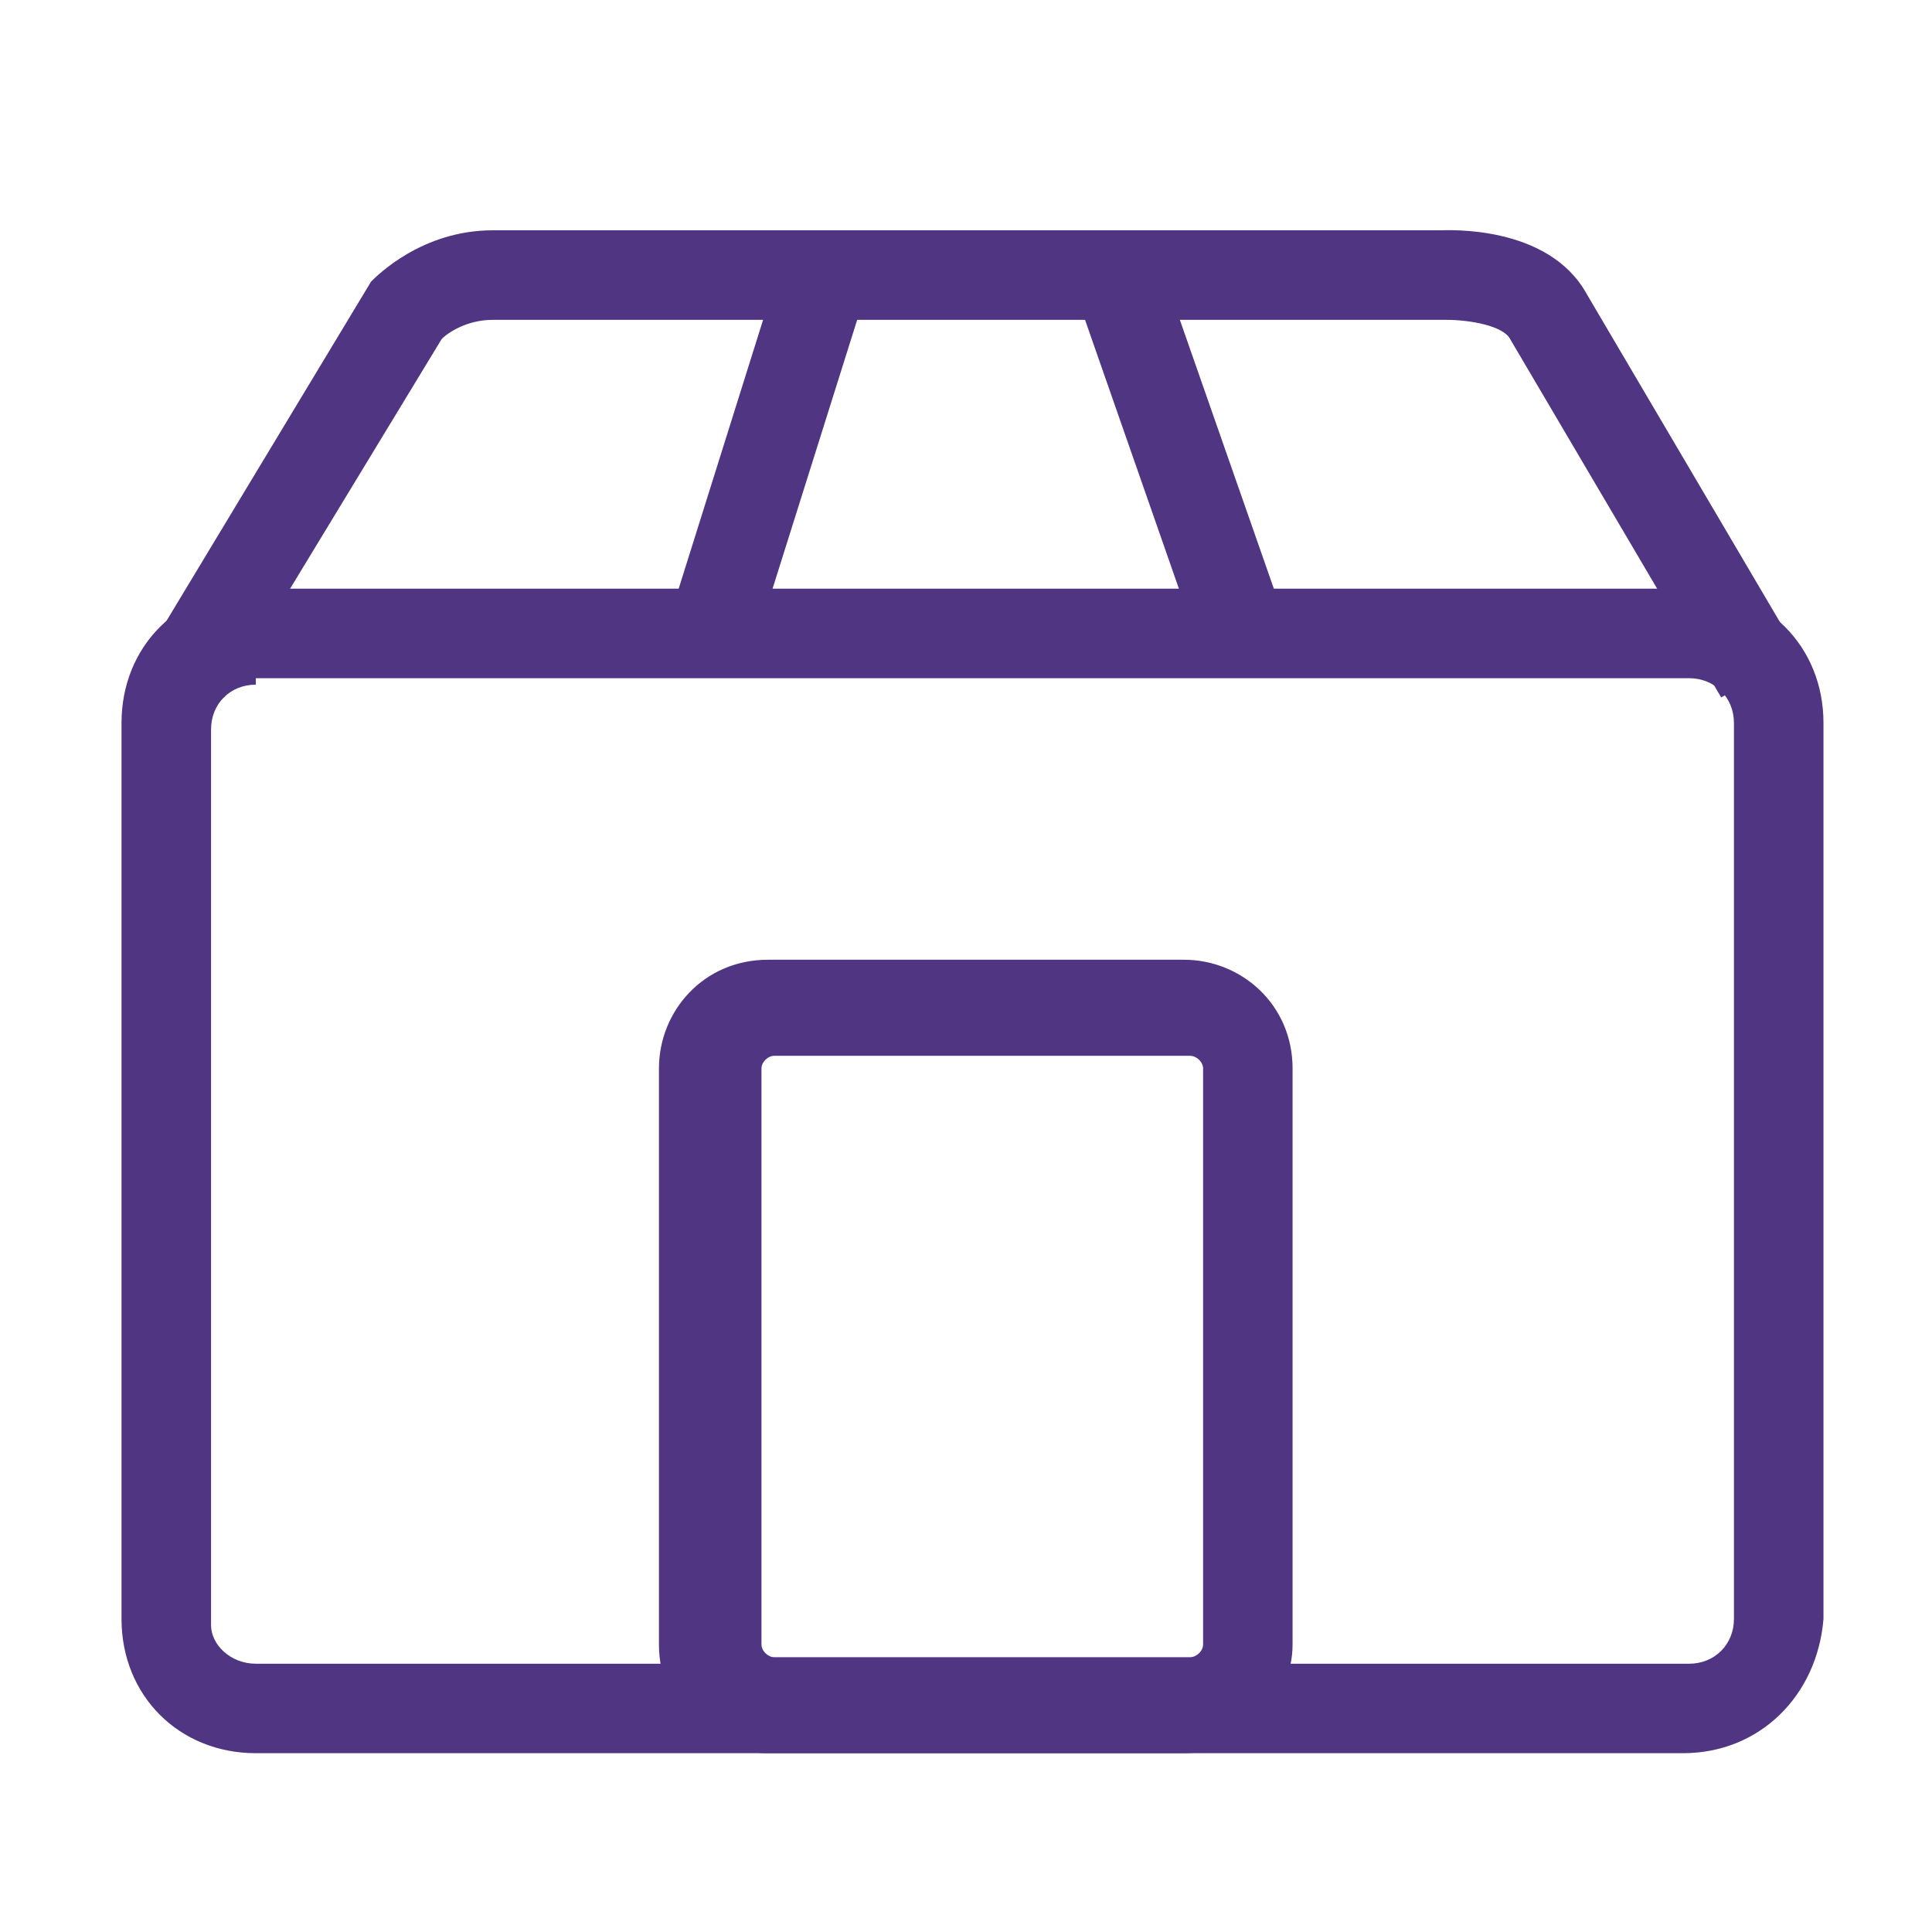 <?xml version="1.0" encoding="UTF-8"?>
<svg xmlns="http://www.w3.org/2000/svg" xmlns:xlink="http://www.w3.org/1999/xlink" width="29pt" height="29pt" viewBox="0 0 29 29" version="1.1">
<g id="surface1">
<path style=" stroke:none;fill-rule:nonzero;fill:rgb(31.373%,20.784%,50.98%);fill-opacity:1;" d="M 25.262 26.316 L 3.84 26.316 C 2.688 26.316 1.824 25.453 1.824 24.301 L 1.824 10.852 C 1.824 9.699 2.688 8.836 3.84 8.836 L 25.355 8.836 C 26.508 8.836 27.371 9.699 27.371 10.852 L 27.371 24.301 C 27.277 25.453 26.414 26.316 25.262 26.316 Z M 3.84 10.277 C 3.457 10.277 3.168 10.562 3.168 10.949 L 3.168 24.395 C 3.168 24.684 3.457 24.973 3.84 24.973 L 25.355 24.973 C 25.738 24.973 26.027 24.684 26.027 24.301 L 26.027 10.852 C 26.027 10.469 25.738 10.18 25.355 10.18 L 3.84 10.18 Z M 3.84 10.277 "/>
<path style=" stroke:none;fill-rule:nonzero;fill:rgb(31.373%,20.784%,50.98%);fill-opacity:1;" d="M 3.363 10.469 L 2.211 9.797 L 5.57 4.227 C 5.668 4.129 6.34 3.457 7.395 3.457 L 21.609 3.457 C 21.707 3.457 23.242 3.363 23.82 4.418 L 26.988 9.797 L 25.836 10.469 L 22.668 5.09 C 22.57 4.898 22.09 4.801 21.707 4.801 L 7.395 4.801 C 7.012 4.801 6.723 4.992 6.629 5.09 Z M 3.363 10.469 "/>
<path style=" stroke:none;fill-rule:nonzero;fill:rgb(31.373%,20.784%,50.98%);fill-opacity:1;" d="M 10.023 9.359 L 11.75 3.859 L 13.035 4.266 L 11.305 9.762 Z M 10.023 9.359 "/>
<path style=" stroke:none;fill-rule:nonzero;fill:rgb(31.373%,20.784%,50.98%);fill-opacity:1;" d="M 16.254 4.707 L 17.523 4.266 L 19.297 9.34 L 18.027 9.785 Z M 16.254 4.707 "/>
<path style=" stroke:none;fill-rule:nonzero;fill:rgb(31.373%,20.784%,50.98%);fill-opacity:1;" d="M 17.77 26.316 L 11.527 26.316 C 10.66 26.316 9.891 25.645 9.891 24.684 L 9.891 16.039 C 9.891 15.176 10.562 14.406 11.527 14.406 L 17.77 14.406 C 18.633 14.406 19.402 15.078 19.402 16.039 L 19.402 24.684 C 19.402 25.547 18.633 26.316 17.77 26.316 Z M 11.621 15.848 C 11.527 15.848 11.43 15.941 11.43 16.039 L 11.43 24.684 C 11.43 24.781 11.527 24.875 11.621 24.875 L 17.863 24.875 C 17.961 24.875 18.059 24.781 18.059 24.684 L 18.059 16.039 C 18.059 15.941 17.961 15.848 17.863 15.848 Z M 11.621 15.848 "/>
</g>
</svg>
